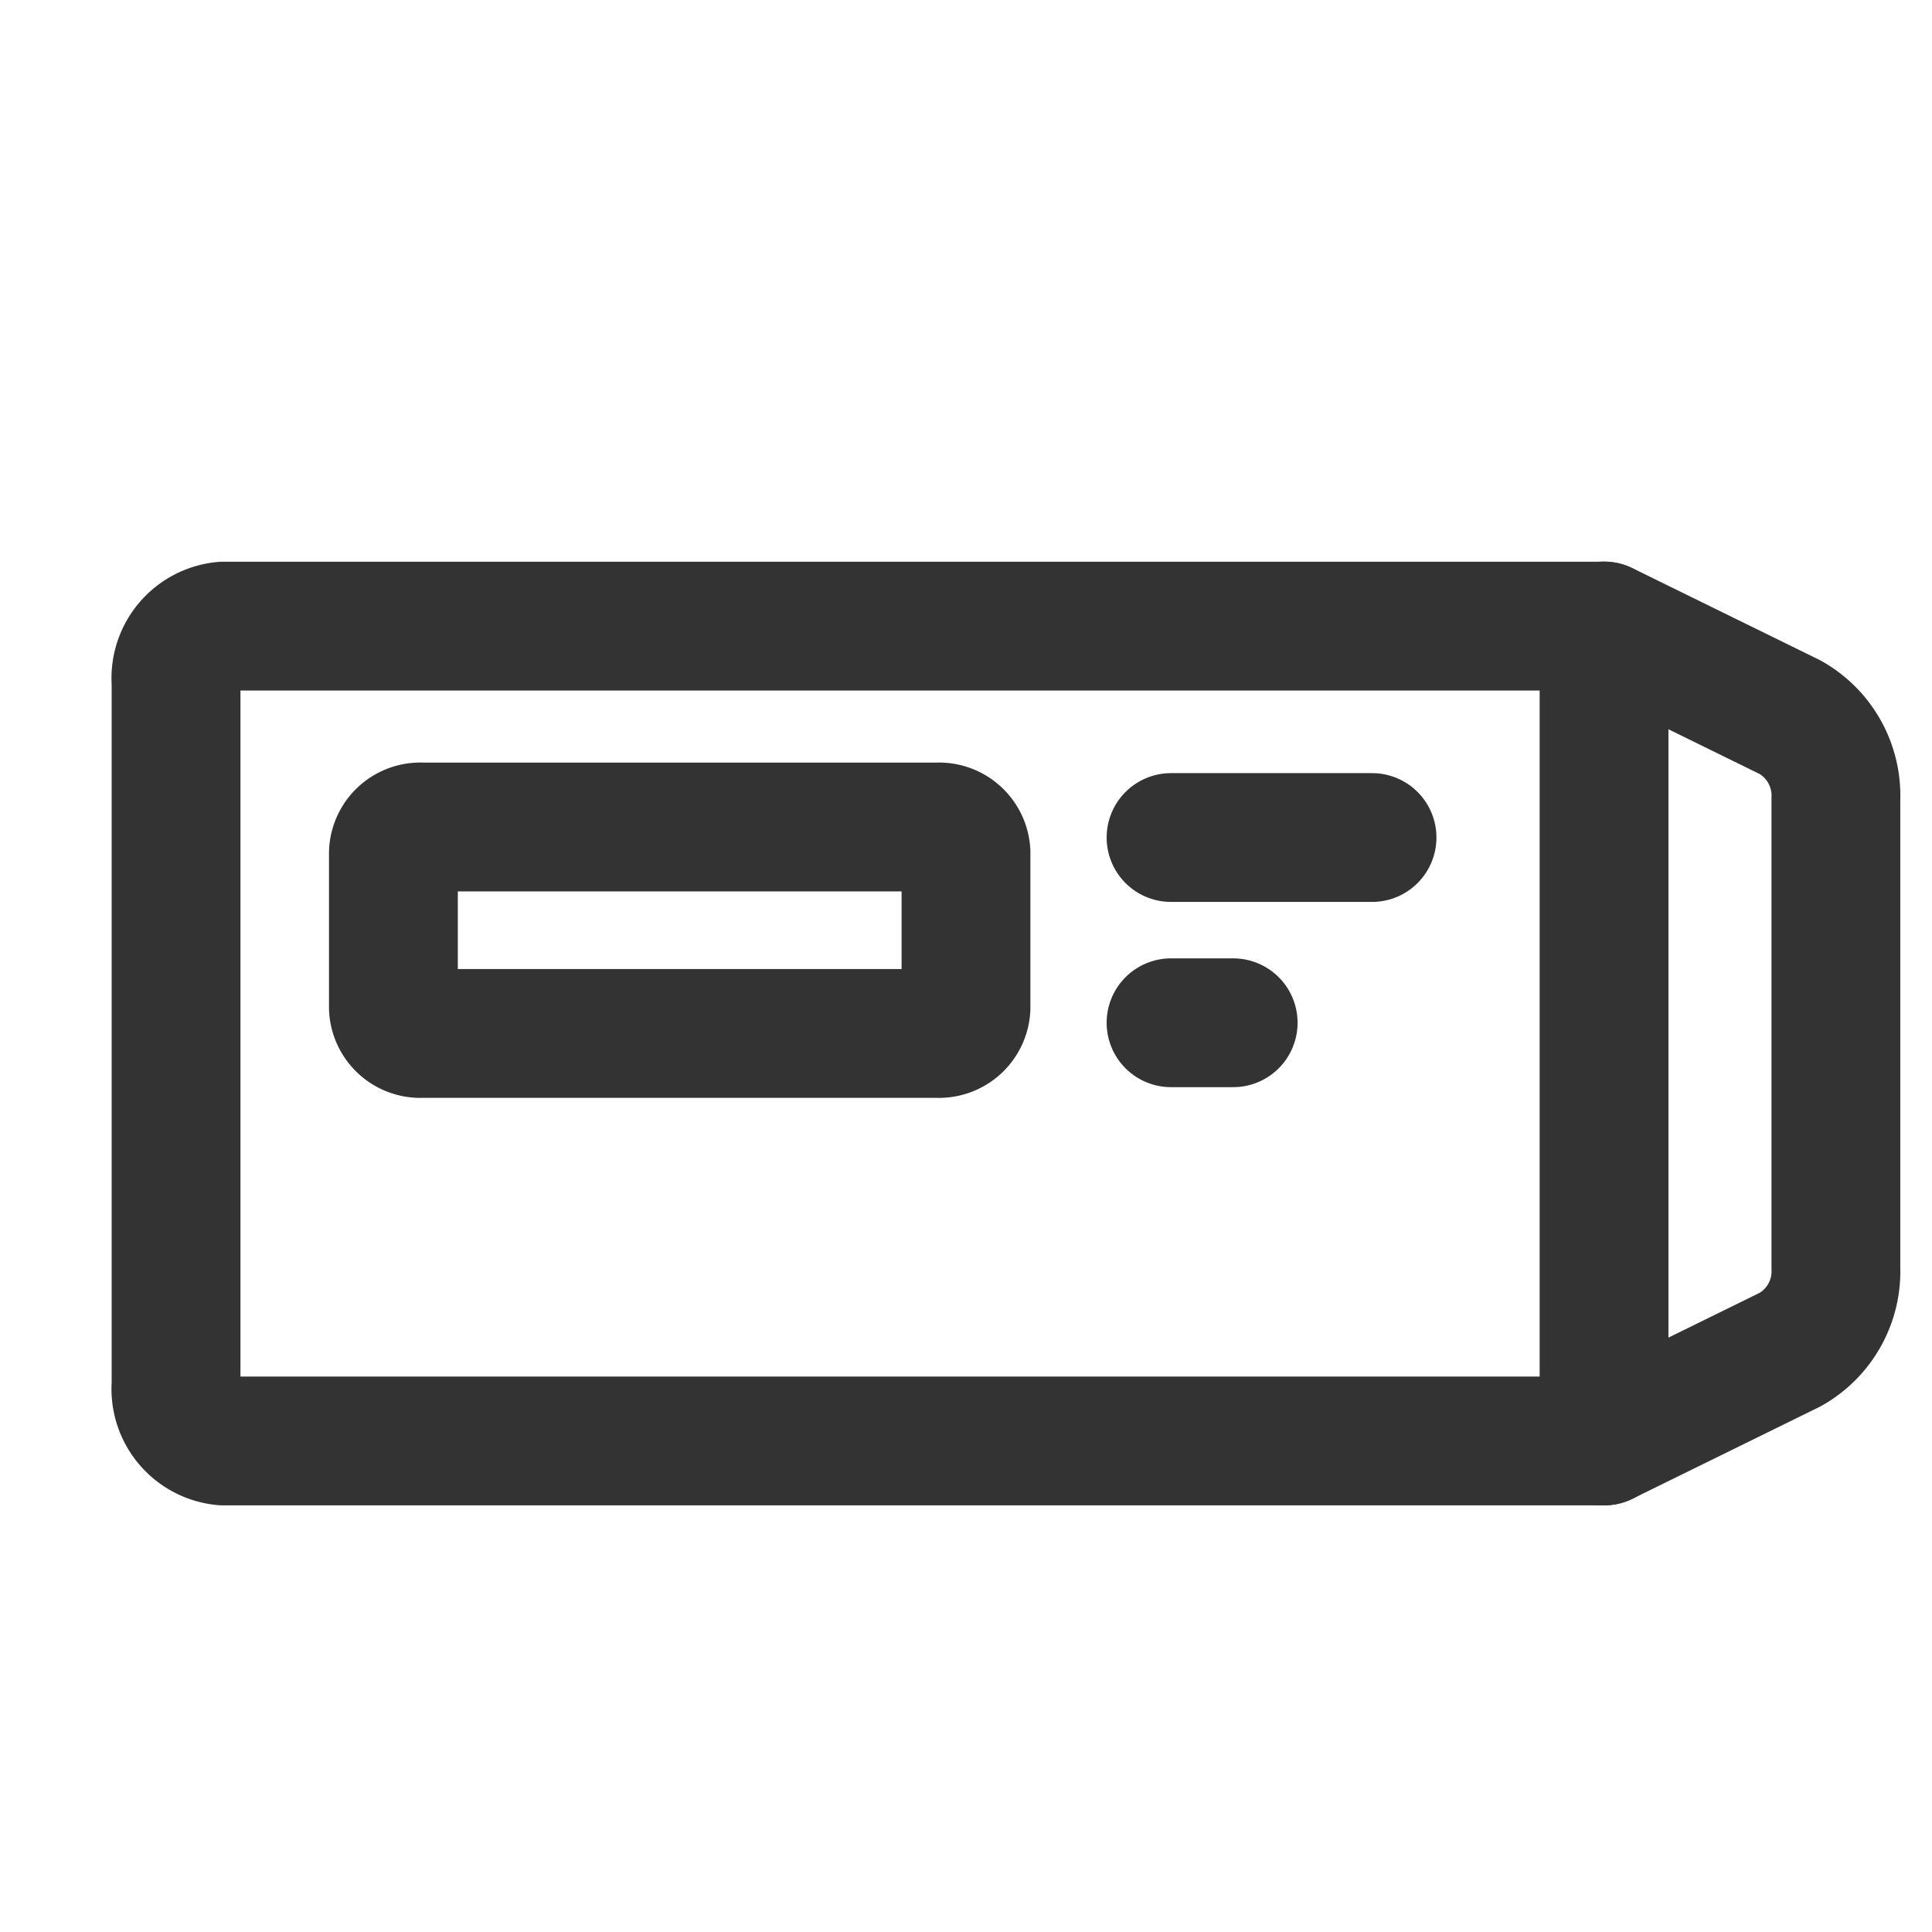 <svg xmlns="http://www.w3.org/2000/svg" xmlns:xlink="http://www.w3.org/1999/xlink" width="24" height="24" viewBox="0 0 24 24"><defs><clipPath id="a"><rect width="24" height="24" fill="none"/></clipPath></defs><g clip-path="url(#a)"><path d="M19.927,17.9l2.309-1.134a1.114,1.114,0,0,0,.57-1.014V9.924a1.116,1.116,0,0,0-.57-1.015L19.927,7.776" fill="none" stroke="#333" stroke-linecap="round" stroke-linejoin="round" stroke-width="1.6"/><path d="M5.236,10.273H11.65a.335.335,0,0,1,.35.318V12.52a.336.336,0,0,1-.35.318H5.236a.335.335,0,0,1-.349-.318V10.591A.334.334,0,0,1,5.236,10.273Z" fill="none" stroke="#333" stroke-linecap="round" stroke-linejoin="round" stroke-width="1.6"/><line x2="2.497" transform="translate(14.547 10.404)" fill="none" stroke="#333" stroke-linecap="round" stroke-linejoin="round" stroke-width="1.6"/><line x2="0.772" transform="translate(14.547 12.705)" fill="none" stroke="#333" stroke-linecap="round" stroke-linejoin="round" stroke-width="1.6"/><path d="M19.927,17.9H2.772a.649.649,0,0,1-.585-.7V8.478a.65.65,0,0,1,.585-.7H19.926V17.9Z" fill="none" stroke="#333" stroke-linecap="round" stroke-linejoin="round" stroke-width="1.6"/></g></svg>
